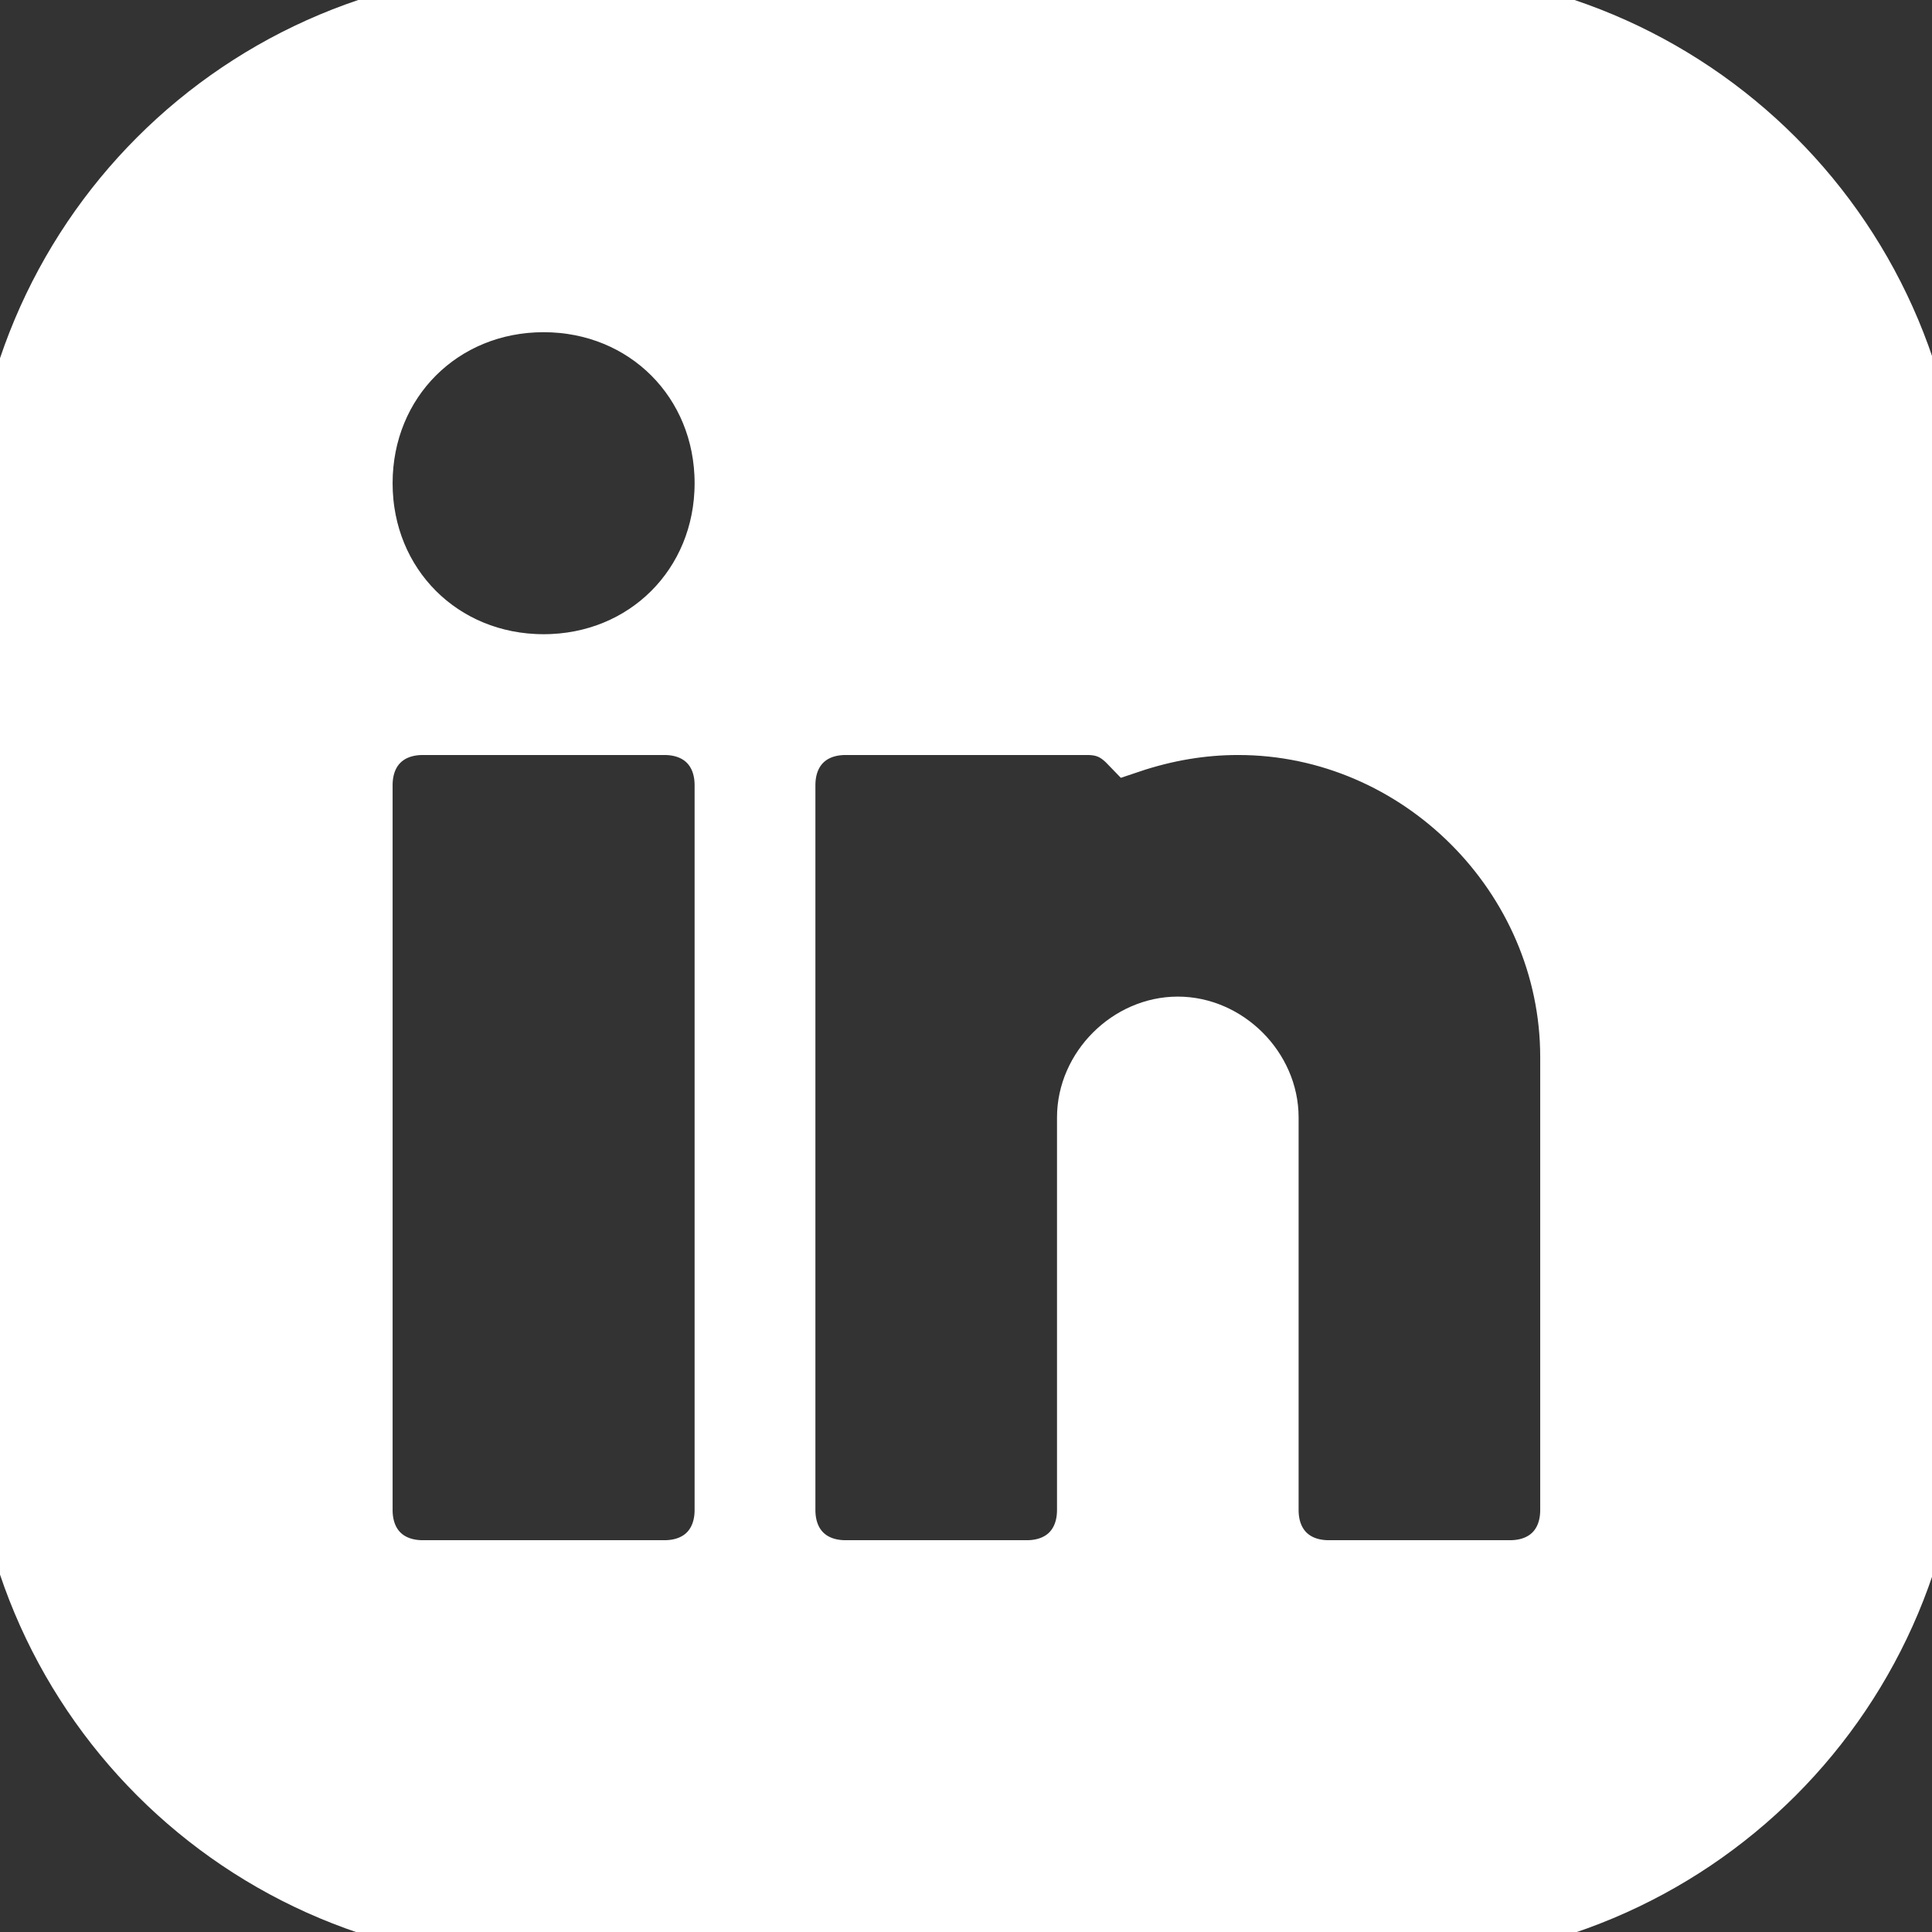 <?xml version="1.0" encoding="UTF-8"?>
<svg xmlns="http://www.w3.org/2000/svg" xmlns:xlink="http://www.w3.org/1999/xlink" width="19px" height="19px" viewBox="0 0 19 19" version="1.1">
<rect x="0" y="0" width="19" height="19" fill="#333333" stroke="none"/>
<g id="surface1">
<path style="fill-rule:nonzero;fill:rgb(100%,100%,100%);fill-opacity:1;stroke-width:1;stroke-linecap:butt;stroke-linejoin:miter;stroke:rgb(100%,100%,100%);stroke-opacity:1;stroke-miterlimit:4;" d="M 23 0 L 9 0 C 4 0 0 4 0 9 L 0 23 C 0 28 4 32 9 32 L 23 32 C 28 32 32 28 32 23 L 32 9 C 32 4 28 0 23 0 Z M 12 25 C 12 25.599 11.599 26 11 26 L 7 26 C 6.401 26 6 25.599 6 25 L 6 13 C 6 12.401 6.401 12 7 12 L 11 12 C 11.599 12 12 12.401 12 13 Z M 9 11 C 7.303 11 6 9.697 6 8 C 6 6.303 7.303 5 9 5 C 10.697 5 12 6.303 12 8 C 12 9.697 10.697 11 9 11 Z M 26 25 C 26 25.599 25.599 26 25 26 L 22 26 C 21.401 26 21 25.599 21 25 L 21 18.5 C 21 17.697 20.303 17 19.5 17 C 18.697 17 18 17.697 18 18.5 L 18 25 C 18 25.599 17.599 26 17 26 L 14 26 C 13.401 26 13 25.599 13 25 L 13 13 C 13 12.401 13.401 12 14 12 L 18 12 C 18.303 12 18.5 12.099 18.697 12.303 C 19.303 12.099 19.901 12 20.5 12 C 23.5 12 26 14.5 26 17.5 Z M 26 25 " transform="matrix(0.594,0,0,0.594,0,0)"/>
</g>
</svg>
